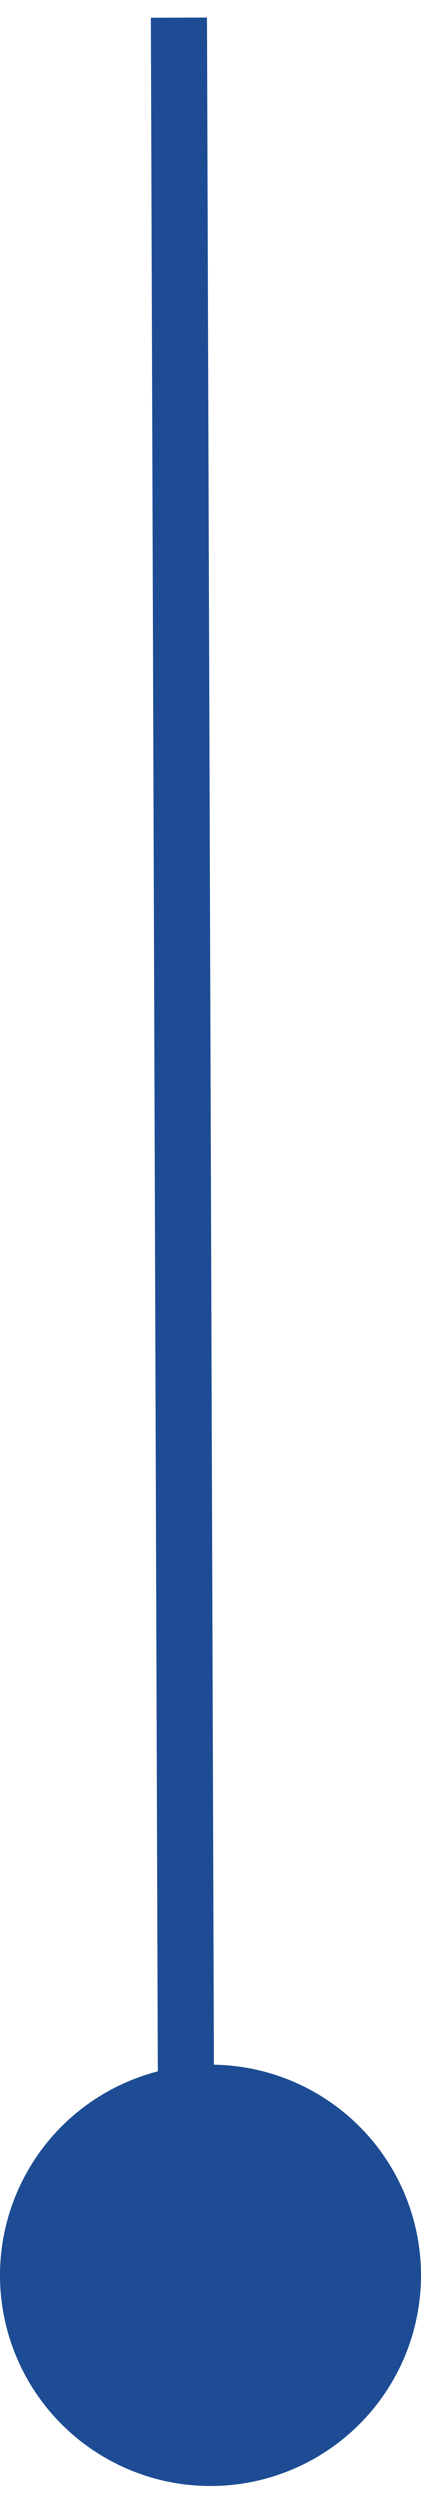 <svg width="15" height="89" viewBox="0 0 15 89" fill="none" xmlns="http://www.w3.org/2000/svg">
<circle cx="7.5" cy="81" r="6.5" transform="rotate(-90 7.5 81)" fill="#1D4C94" stroke="#1D4C94" stroke-width="2"/>
<line x1="6.625" y1="74.378" x2="6.375" y2="0.628" stroke="#1D4C94" stroke-width="2"/>
</svg>
